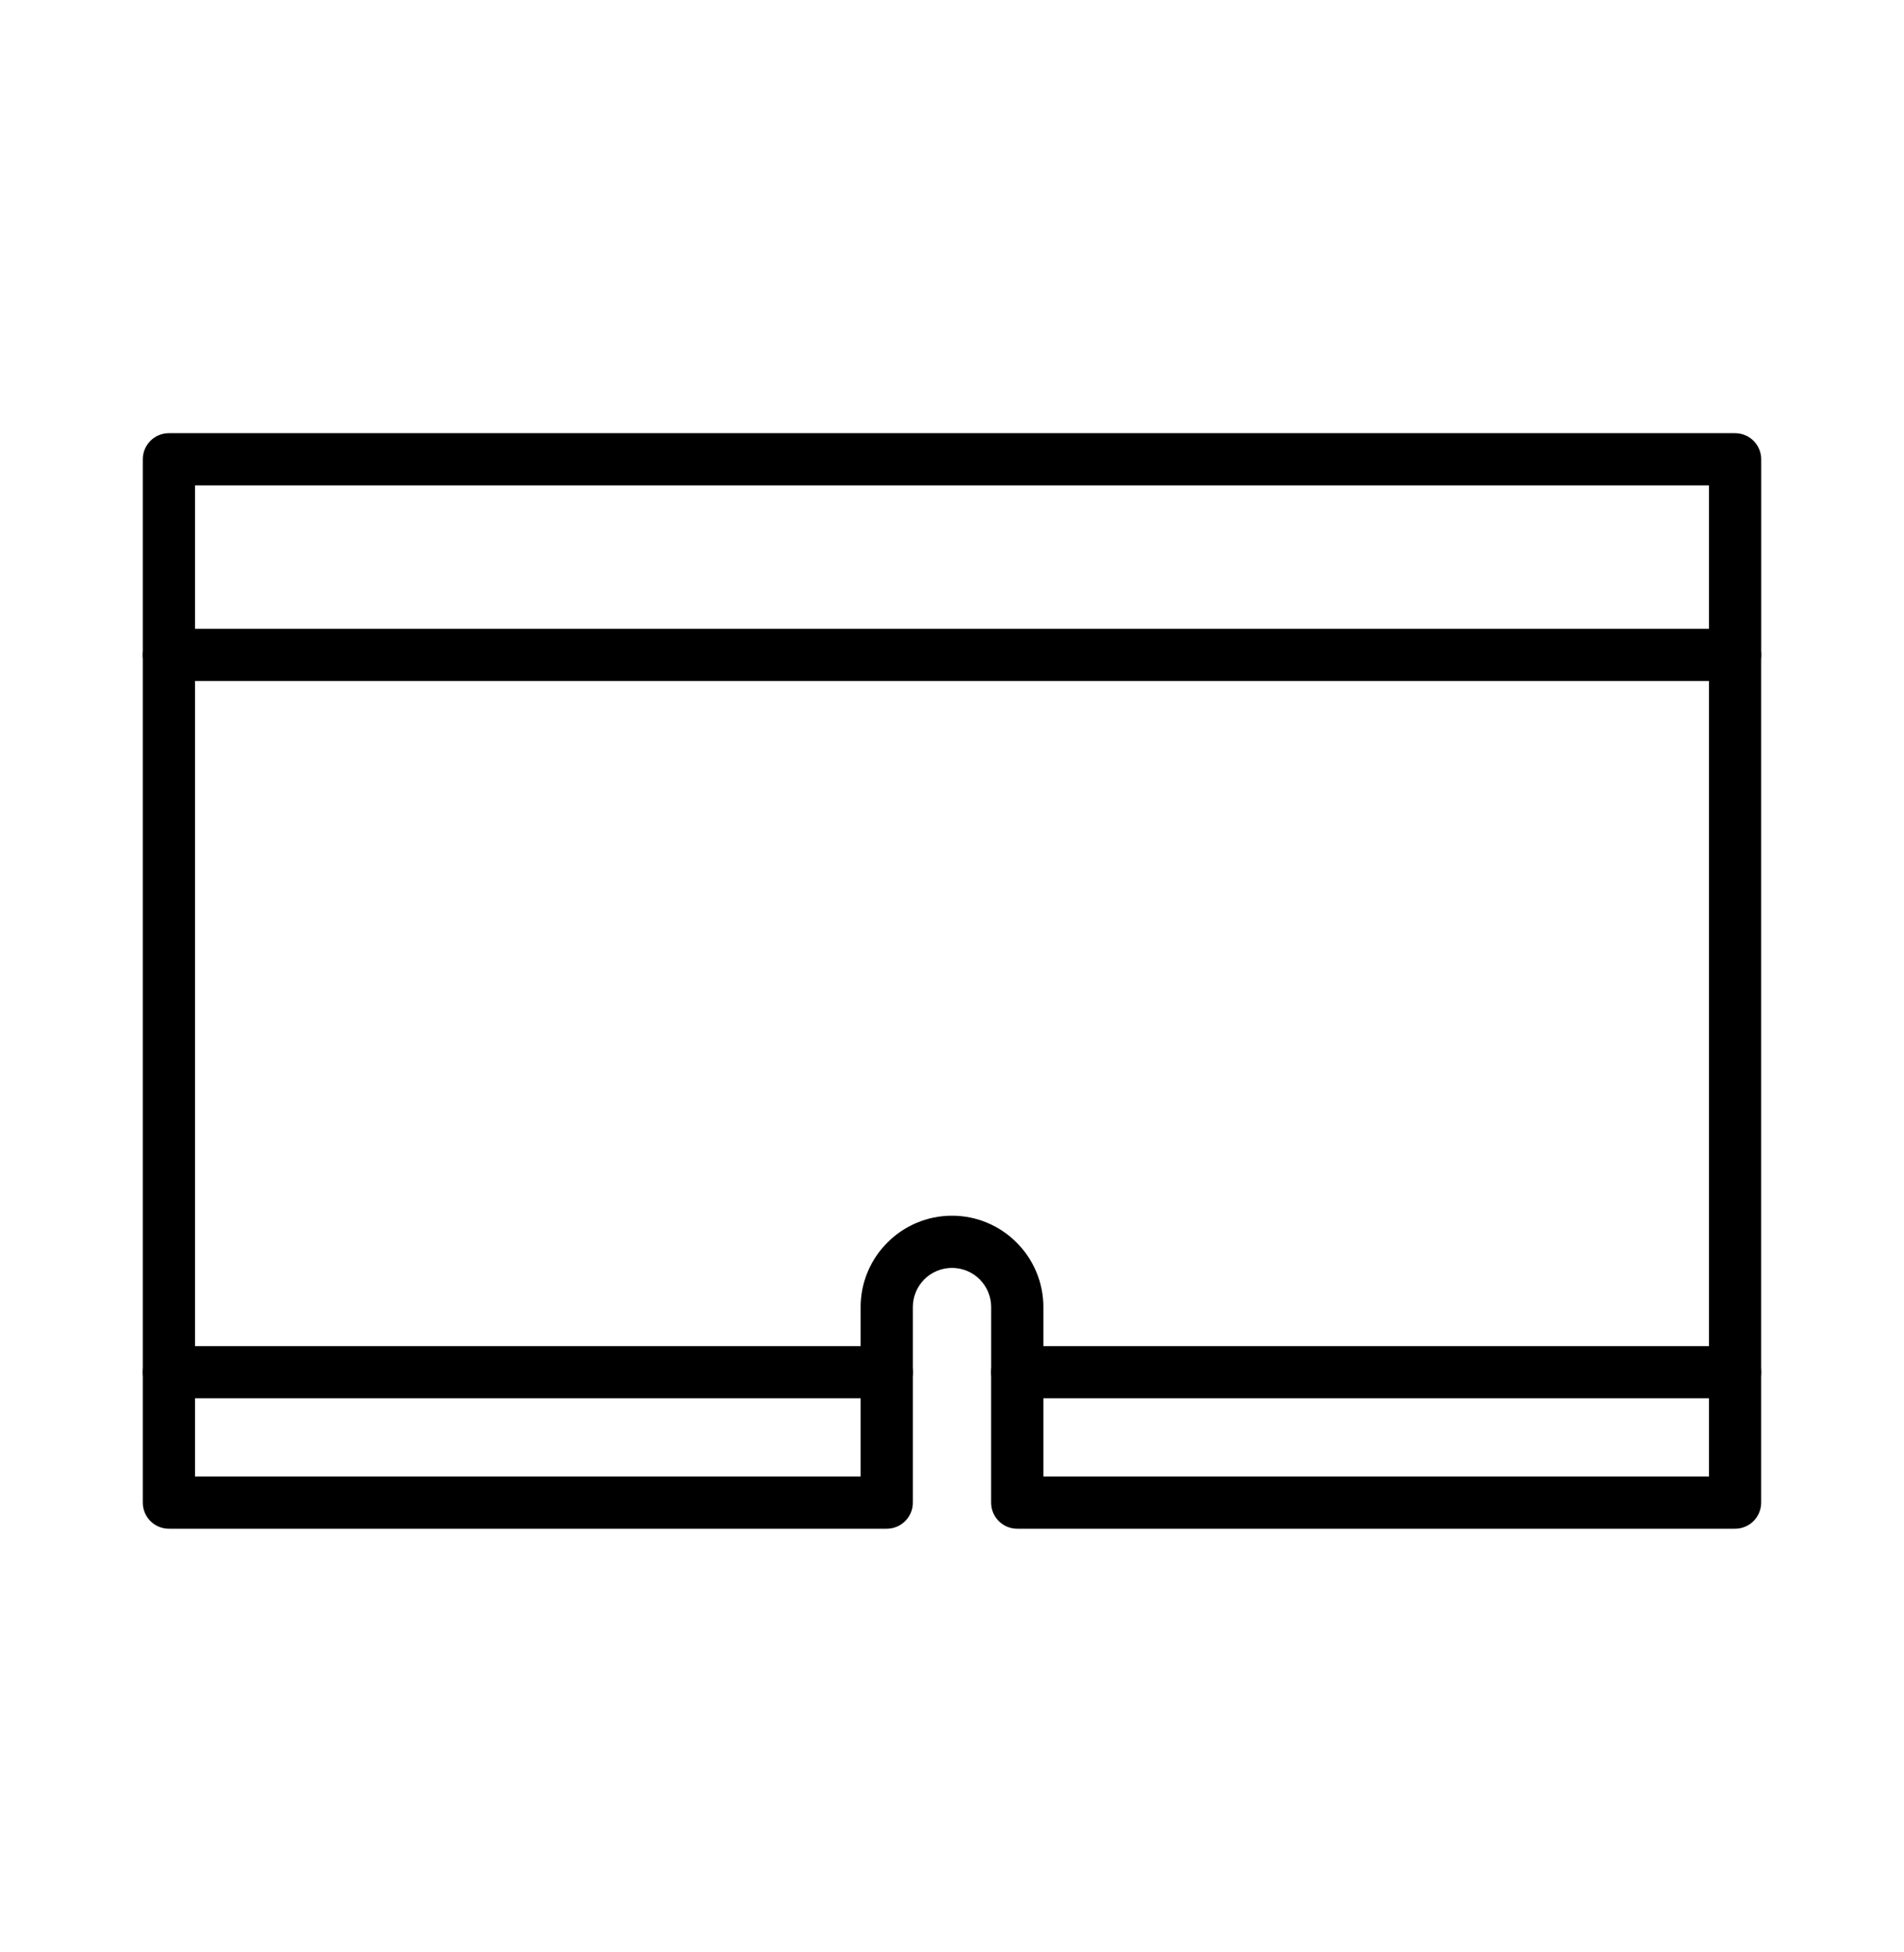 <svg width="40" height="41" viewBox="0 0 40 41" fill="none" xmlns="http://www.w3.org/2000/svg">
<path d="M36.451 14.301H3.548C3.245 14.301 3 14.056 3 13.753V9.645C3 9.342 3.245 9.097 3.548 9.097H36.451C36.754 9.097 37 9.342 37 9.645V13.753C37 14.056 36.754 14.301 36.451 14.301ZM4.097 13.205H35.903V10.193H4.097V13.205Z" fill="black"/>
<path d="M36.451 32.103H21.37C21.067 32.103 20.822 31.858 20.822 31.555V28.816C20.822 28.514 21.067 28.269 21.37 28.269H36.451C36.754 28.269 36.999 28.514 36.999 28.816V31.555C36.999 31.858 36.754 32.103 36.451 32.103ZM21.919 31.007H35.903V29.364H21.919V31.007Z" fill="black"/>
<path d="M18.629 32.103H3.548C3.245 32.103 3 31.858 3 31.555V28.816C3 28.514 3.245 28.269 3.548 28.269H18.629C18.932 28.269 19.177 28.514 19.177 28.816V31.555C19.177 31.858 18.932 32.103 18.629 32.103ZM4.097 31.007H18.081V29.364H4.097V31.007Z" fill="black"/>
<path d="M36.451 29.364C36.148 29.364 35.903 29.119 35.903 28.817V13.753C35.903 13.45 36.148 13.205 36.451 13.205C36.754 13.205 36.999 13.45 36.999 13.753V28.817C36.999 29.119 36.754 29.364 36.451 29.364Z" fill="black"/>
<path d="M3.548 29.364C3.245 29.364 3 29.119 3 28.817V13.753C3 13.45 3.245 13.205 3.548 13.205C3.851 13.205 4.097 13.45 4.097 13.753V28.817C4.097 29.119 3.851 29.364 3.548 29.364Z" fill="black"/>
<path d="M21.371 29.365C21.068 29.365 20.823 29.12 20.823 28.817V27.448C20.823 26.994 20.454 26.626 20 26.626C19.546 26.626 19.177 26.994 19.177 27.448V28.817C19.177 29.12 18.932 29.365 18.629 29.365C18.326 29.365 18.081 29.12 18.081 28.817V27.448C18.081 26.39 18.942 25.53 20 25.53C21.058 25.53 21.919 26.39 21.919 27.448V28.817C21.919 29.12 21.674 29.365 21.371 29.365Z" fill="black"/>
</svg>
